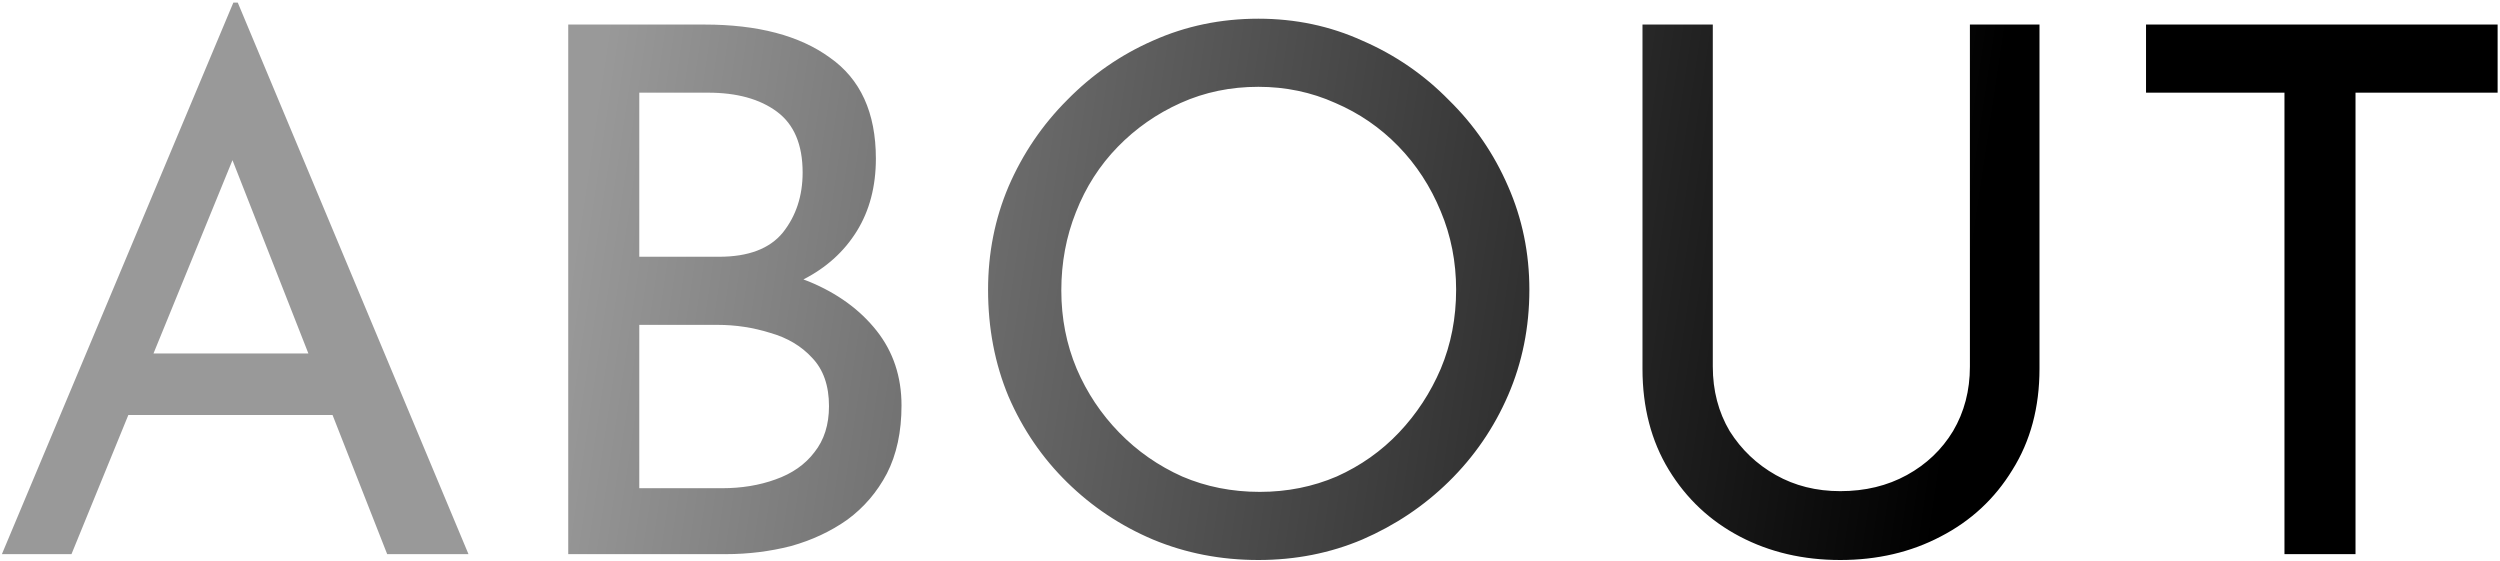 <svg width="785" height="176" viewBox="0 0 785 176" fill="none" xmlns="http://www.w3.org/2000/svg">
<path d="M0.595 174L73.275 0.81H74.655L147.105 174H121.575L67.295 35.77L83.165 25.42L22.445 174H0.595ZM43.145 110.98H105.015L112.375 130.3H36.705L43.145 110.98ZM221.205 7.71C237.918 7.71 251.028 11.16 260.535 18.06C270.195 24.807 275.025 35.387 275.025 49.8C275.025 58.54 273.032 66.13 269.045 72.57C265.058 79.01 259.462 84.07 252.255 87.75C245.202 91.43 236.845 93.5 227.185 93.96L223.965 82.46C235.158 82.767 245.202 84.76 254.095 88.44C262.988 92.12 270.042 97.257 275.255 103.85C280.468 110.443 283.075 118.263 283.075 127.31C283.075 135.59 281.542 142.72 278.475 148.7C275.408 154.527 271.268 159.357 266.055 163.19C260.842 166.87 254.938 169.63 248.345 171.47C241.752 173.157 234.928 174 227.875 174H178.425V7.71H221.205ZM225.805 80.62C235.005 80.62 241.675 78.09 245.815 73.03C249.955 67.817 252.025 61.53 252.025 54.17C252.025 45.43 249.342 39.067 243.975 35.08C238.608 31.093 231.402 29.1 222.355 29.1H200.735V80.62H225.805ZM226.725 153.3C232.858 153.3 238.455 152.38 243.515 150.54C248.728 148.7 252.792 145.863 255.705 142.03C258.772 138.197 260.305 133.367 260.305 127.54C260.305 121.1 258.542 116.04 255.015 112.36C251.642 108.68 247.272 106.073 241.905 104.54C236.538 102.853 231.018 102.01 225.345 102.01H200.735V153.3H226.725ZM310.253 90.97C310.253 79.47 312.399 68.66 316.693 58.54C321.139 48.267 327.273 39.22 335.093 31.4C342.913 23.427 351.883 17.217 362.003 12.77C372.276 8.17 383.316 5.87 395.123 5.87C406.776 5.87 417.663 8.17 427.783 12.77C438.056 17.217 447.103 23.427 454.923 31.4C462.896 39.22 469.106 48.267 473.553 58.54C477.999 68.66 480.223 79.47 480.223 90.97C480.223 102.777 477.999 113.817 473.553 124.09C469.106 134.363 462.896 143.41 454.923 151.23C447.103 158.897 438.056 164.953 427.783 169.4C417.663 173.693 406.776 175.84 395.123 175.84C383.316 175.84 372.276 173.693 362.003 169.4C351.883 165.107 342.913 159.127 335.093 151.46C327.273 143.793 321.139 134.823 316.693 124.55C312.399 114.277 310.253 103.083 310.253 90.97ZM333.253 91.2C333.253 99.94 334.863 108.143 338.083 115.81C341.303 123.323 345.749 129.993 351.423 135.82C357.096 141.647 363.689 146.247 371.203 149.62C378.716 152.84 386.843 154.45 395.583 154.45C404.169 154.45 412.219 152.84 419.733 149.62C427.246 146.247 433.763 141.647 439.283 135.82C444.803 129.993 449.173 123.323 452.393 115.81C455.613 108.143 457.223 99.863 457.223 90.97C457.223 82.23 455.613 74.027 452.393 66.36C449.173 58.54 444.726 51.717 439.053 45.89C433.379 40.063 426.786 35.54 419.273 32.32C411.759 28.947 403.709 27.26 395.123 27.26C386.383 27.26 378.256 28.947 370.743 32.32C363.229 35.693 356.636 40.293 350.963 46.12C345.289 51.947 340.919 58.77 337.853 66.59C334.786 74.257 333.253 82.46 333.253 91.2ZM537.82 115.12C537.82 122.633 539.583 129.38 543.11 135.36C546.79 141.187 551.62 145.787 557.6 149.16C563.58 152.533 570.326 154.22 577.84 154.22C585.66 154.22 592.636 152.533 598.77 149.16C604.903 145.787 609.733 141.187 613.26 135.36C616.786 129.38 618.55 122.633 618.55 115.12V7.71H640.4V115.81C640.4 127.923 637.563 138.503 631.89 147.55C626.37 156.597 618.856 163.573 609.35 168.48C599.996 173.387 589.493 175.84 577.84 175.84C566.186 175.84 555.683 173.387 546.33 168.48C536.976 163.573 529.54 156.597 524.02 147.55C518.5 138.503 515.74 127.923 515.74 115.81V7.71H537.82V115.12ZM673.852 7.71H784.252V29.1H739.632V174H717.322V29.1H673.852V7.71Z" fill="url(#paint0_linear_166_33)"/>
<defs>
<linearGradient id="paint0_linear_166_33" x1="191.429" y1="1" x2="622.277" y2="65.202" gradientUnits="userSpaceOnUse">
<stop stop-color="#999999"/>
<stop offset="1"/>
</linearGradient>
</defs>
</svg>
